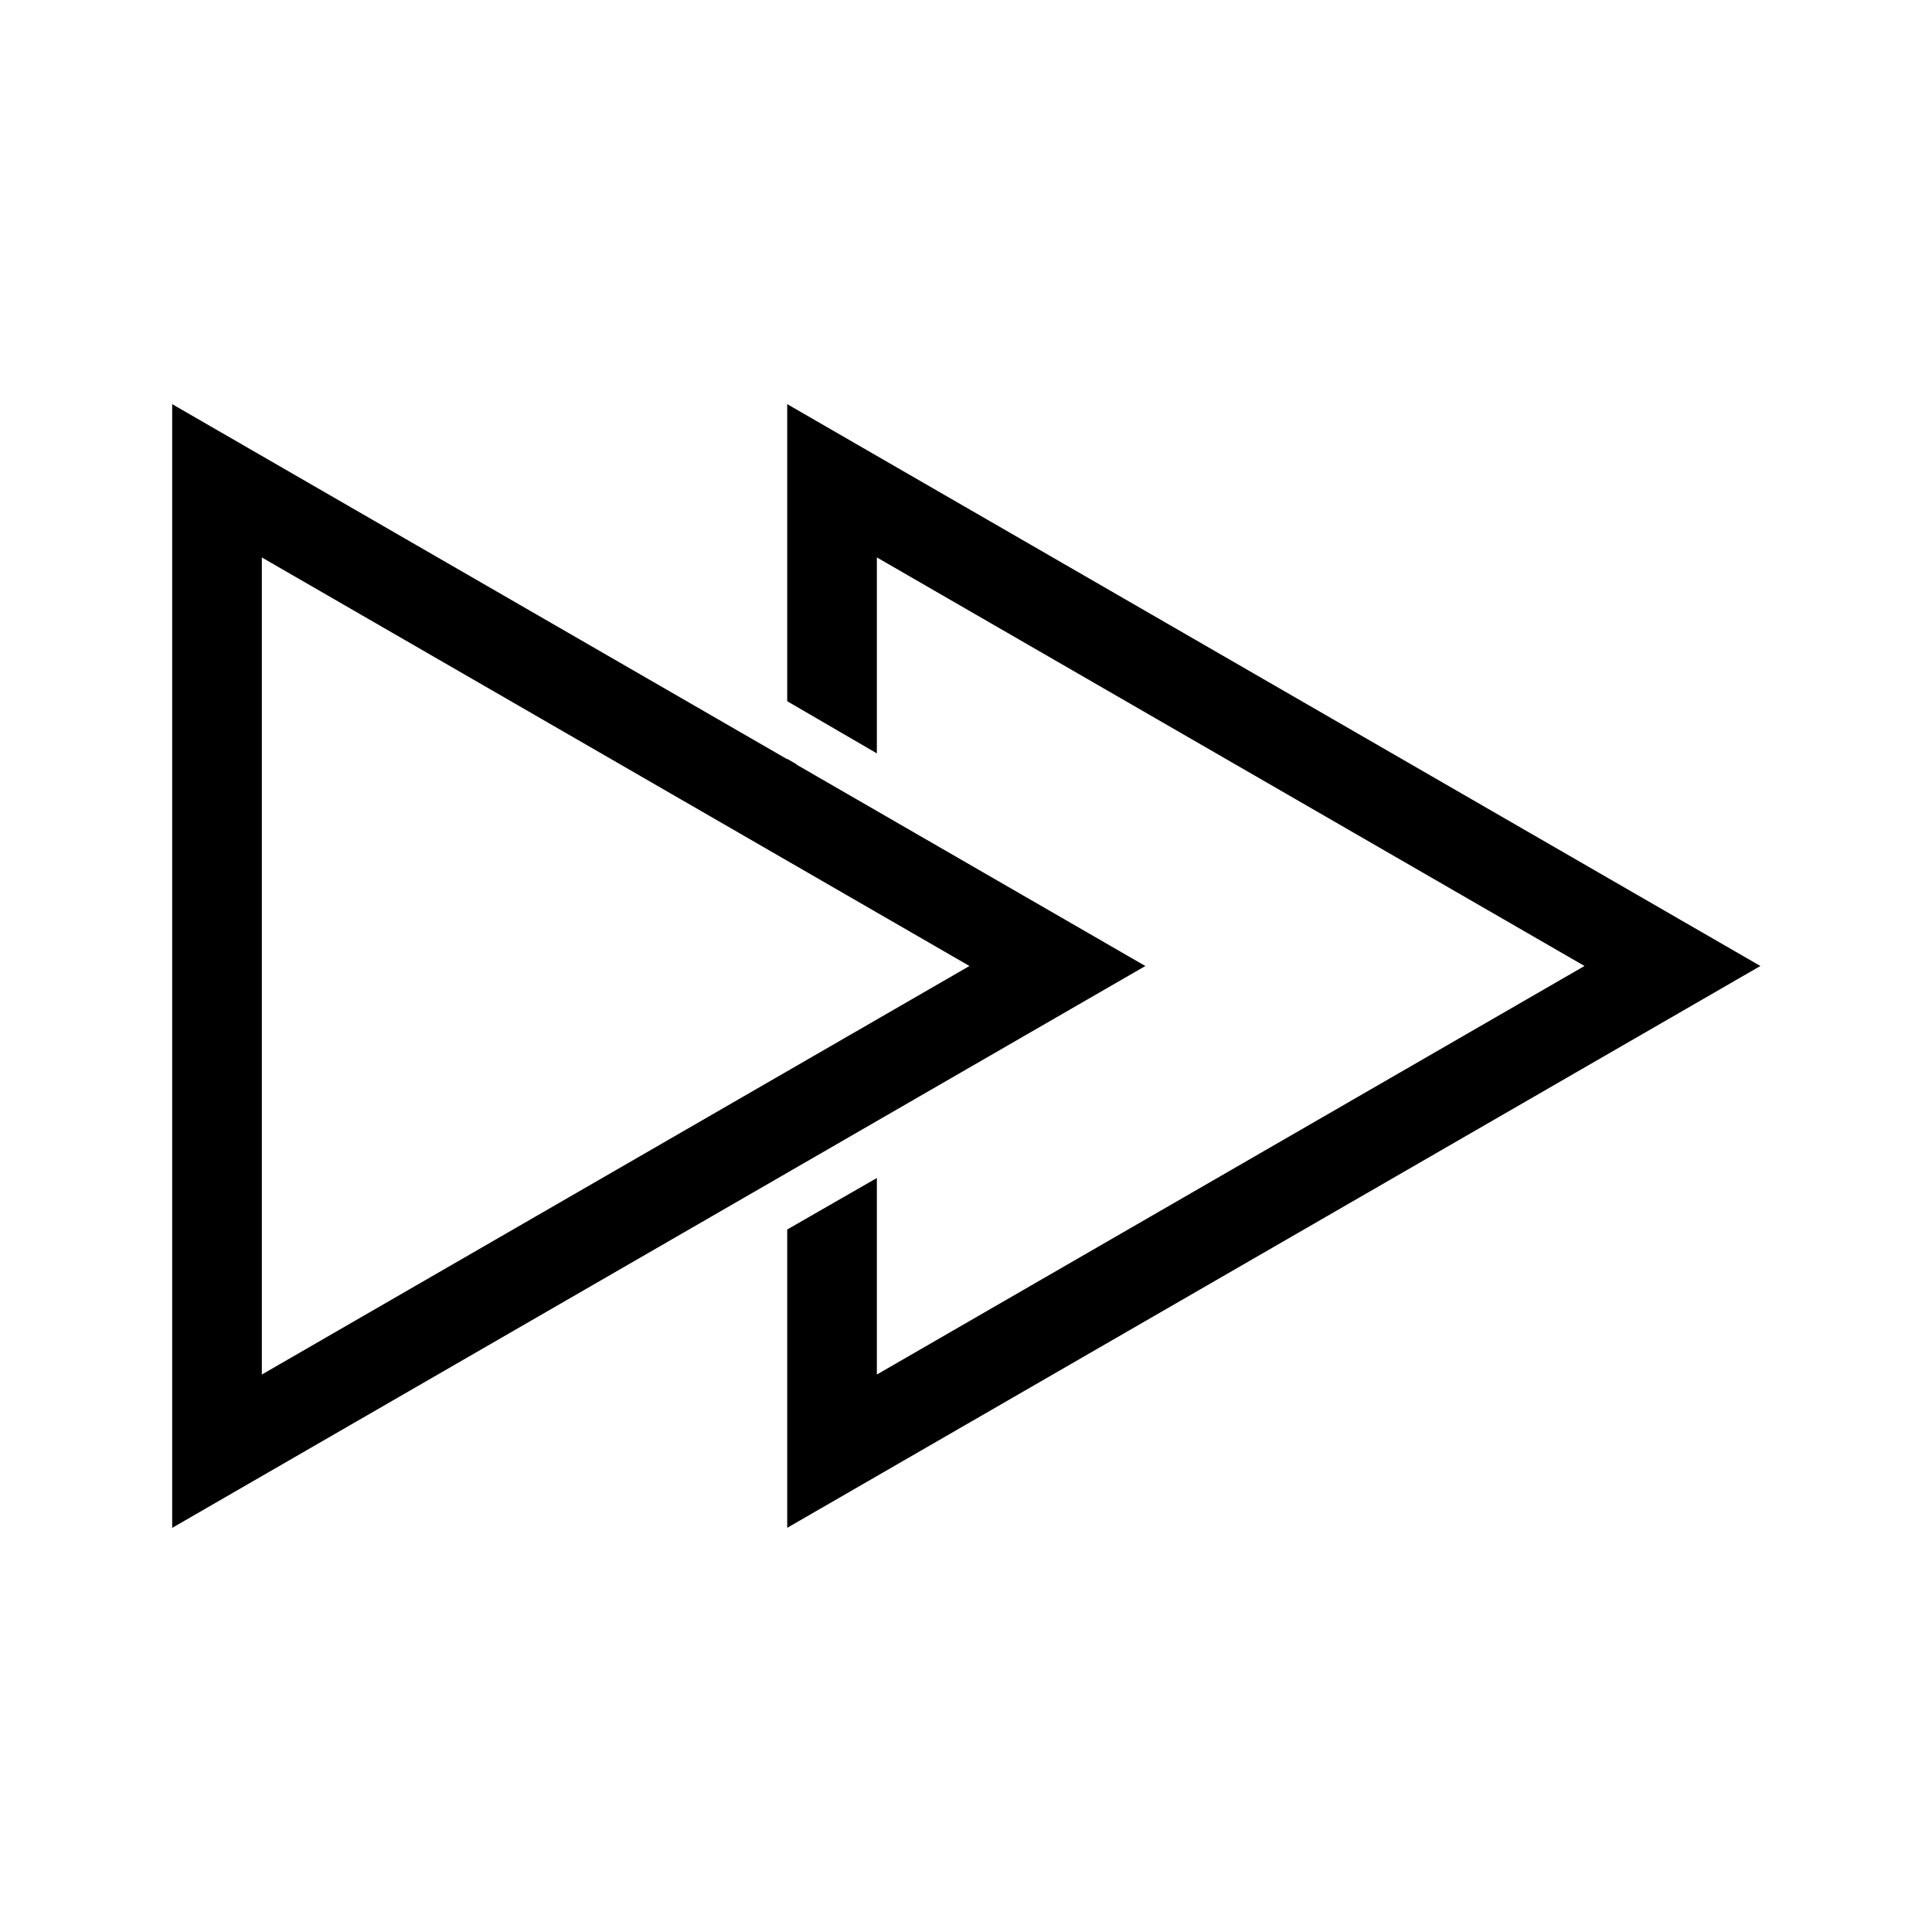 <?xml version="1.0" encoding="UTF-8"?>
<!-- Uploaded to: ICON Repo, www.iconrepo.com, Generator: ICON Repo Mixer Tools -->
<svg fill="#000000" width="800px" height="800px" version="1.1" viewBox="144 144 512 512" xmlns="http://www.w3.org/2000/svg">
 <g>
  <path d="m318.58 325.55-128.95-74.449v297.8l257.9-148.9zm-11.426 128.58-93.766 54.137v-216.54l187.53 108.27z"/>
  <path d="m352.62 345.11v1.137l2.699 0.434z"/>
  <path d="m481.57 325.55-128.95-74.449v78.73l23.758 13.82v-51.926l187.53 108.27-187.53 108.27v-52.078l-23.758 13.641v79.062l128.95-74.449 128.95-74.445z"/>
 </g>
</svg>